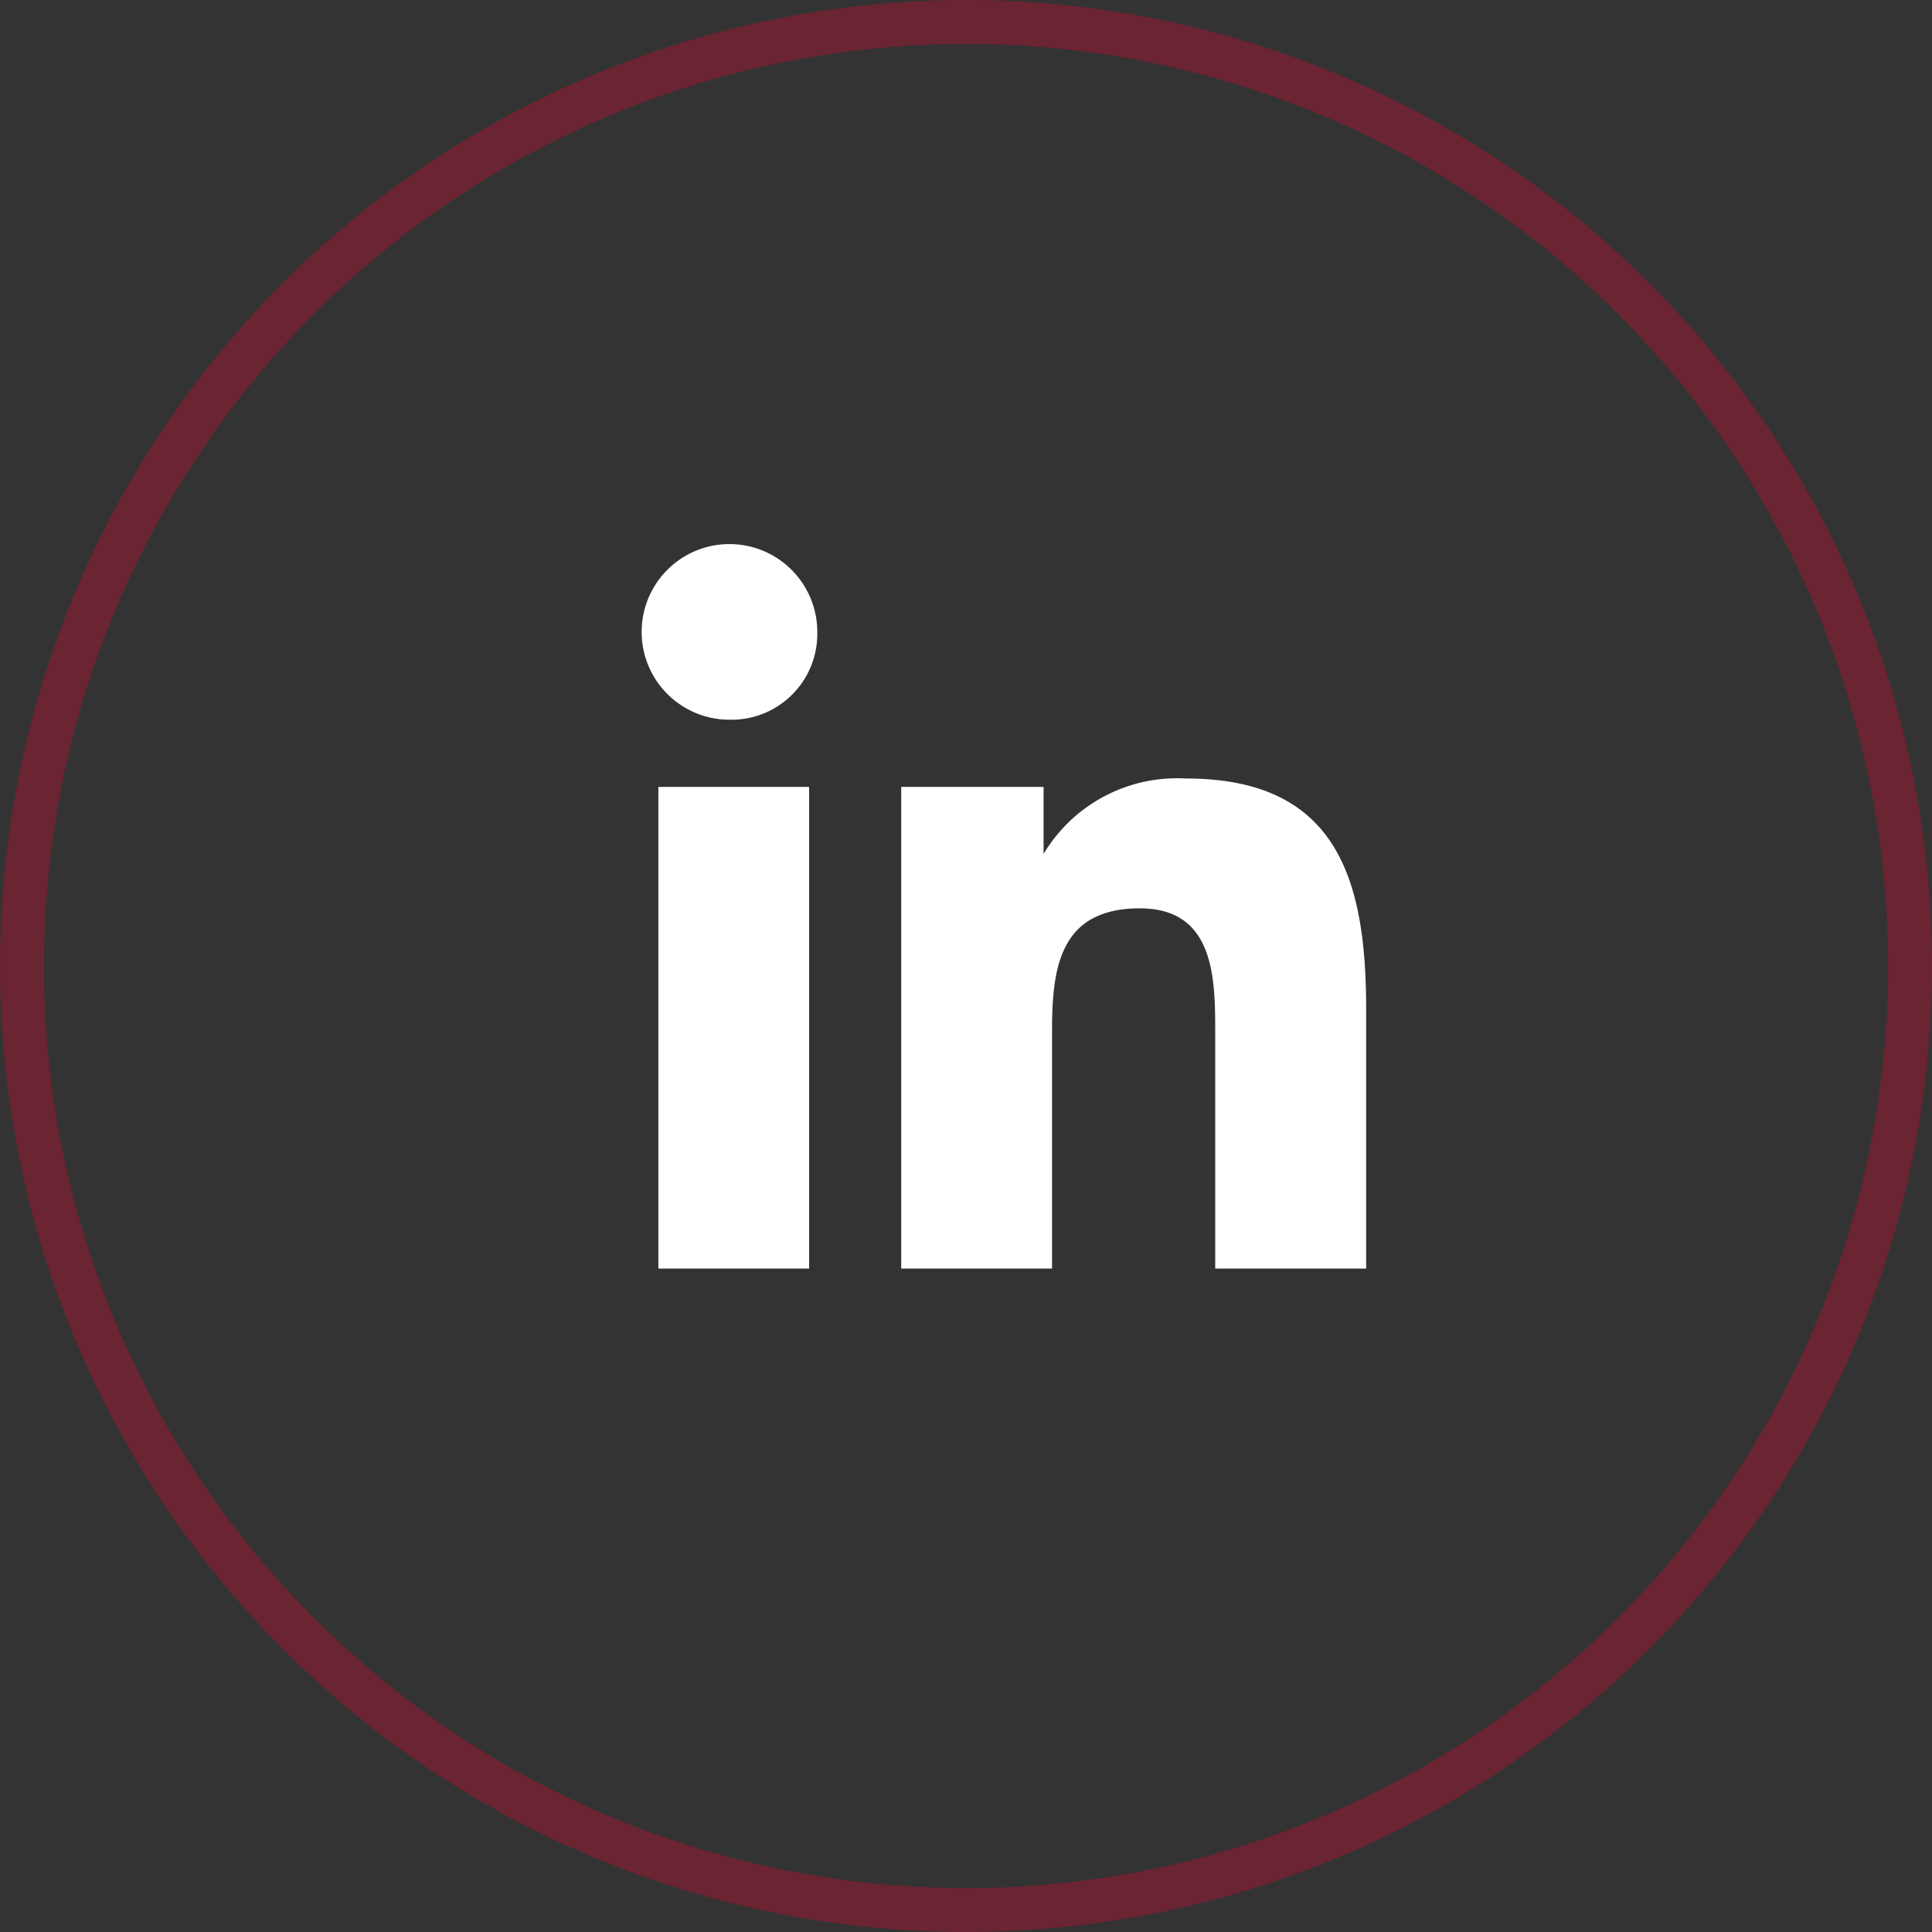 <svg xmlns="http://www.w3.org/2000/svg" width="44" height="44" viewBox="0 0 44 44">
  <rect x="0" y="0" width="44" height="44" fill="#333333" stroke="none"/>
  <g id="Group_135194" data-name="Group 135194" transform="translate(-879 -4716)">
    <g id="Ellipse_13306" data-name="Ellipse 13306" transform="translate(879 4716)" fill="none" stroke="#ef002e" stroke-width="1" opacity="0.3">
      <circle cx="22" cy="22" r="22" stroke="none"/>
      <circle cx="22" cy="22" r="21.5" fill="none"/>
    </g>
    <g id="logo-linkedin" transform="translate(895.613 4727.613)">
      <path id="Path_186796" data-name="Path 186796" d="M6.919,19.7H3.581V8.73H7.014V19.7ZM5.2,7.2a2,2,0,1,1,2-2A1.955,1.955,0,0,1,5.2,7.2ZM19.7,19.7H16.263V14.356c0-1.24,0-2.86-1.716-2.86-1.812,0-2,1.335-2,2.765V19.7H9.112V8.73h3.242v1.526h0A3.544,3.544,0,0,1,15.6,8.539c3.433,0,4.1,2.288,4.1,5.244Z" transform="translate(-5.2 -2.422)" fill="#fff"/>
    </g>
  </g>
</svg>
